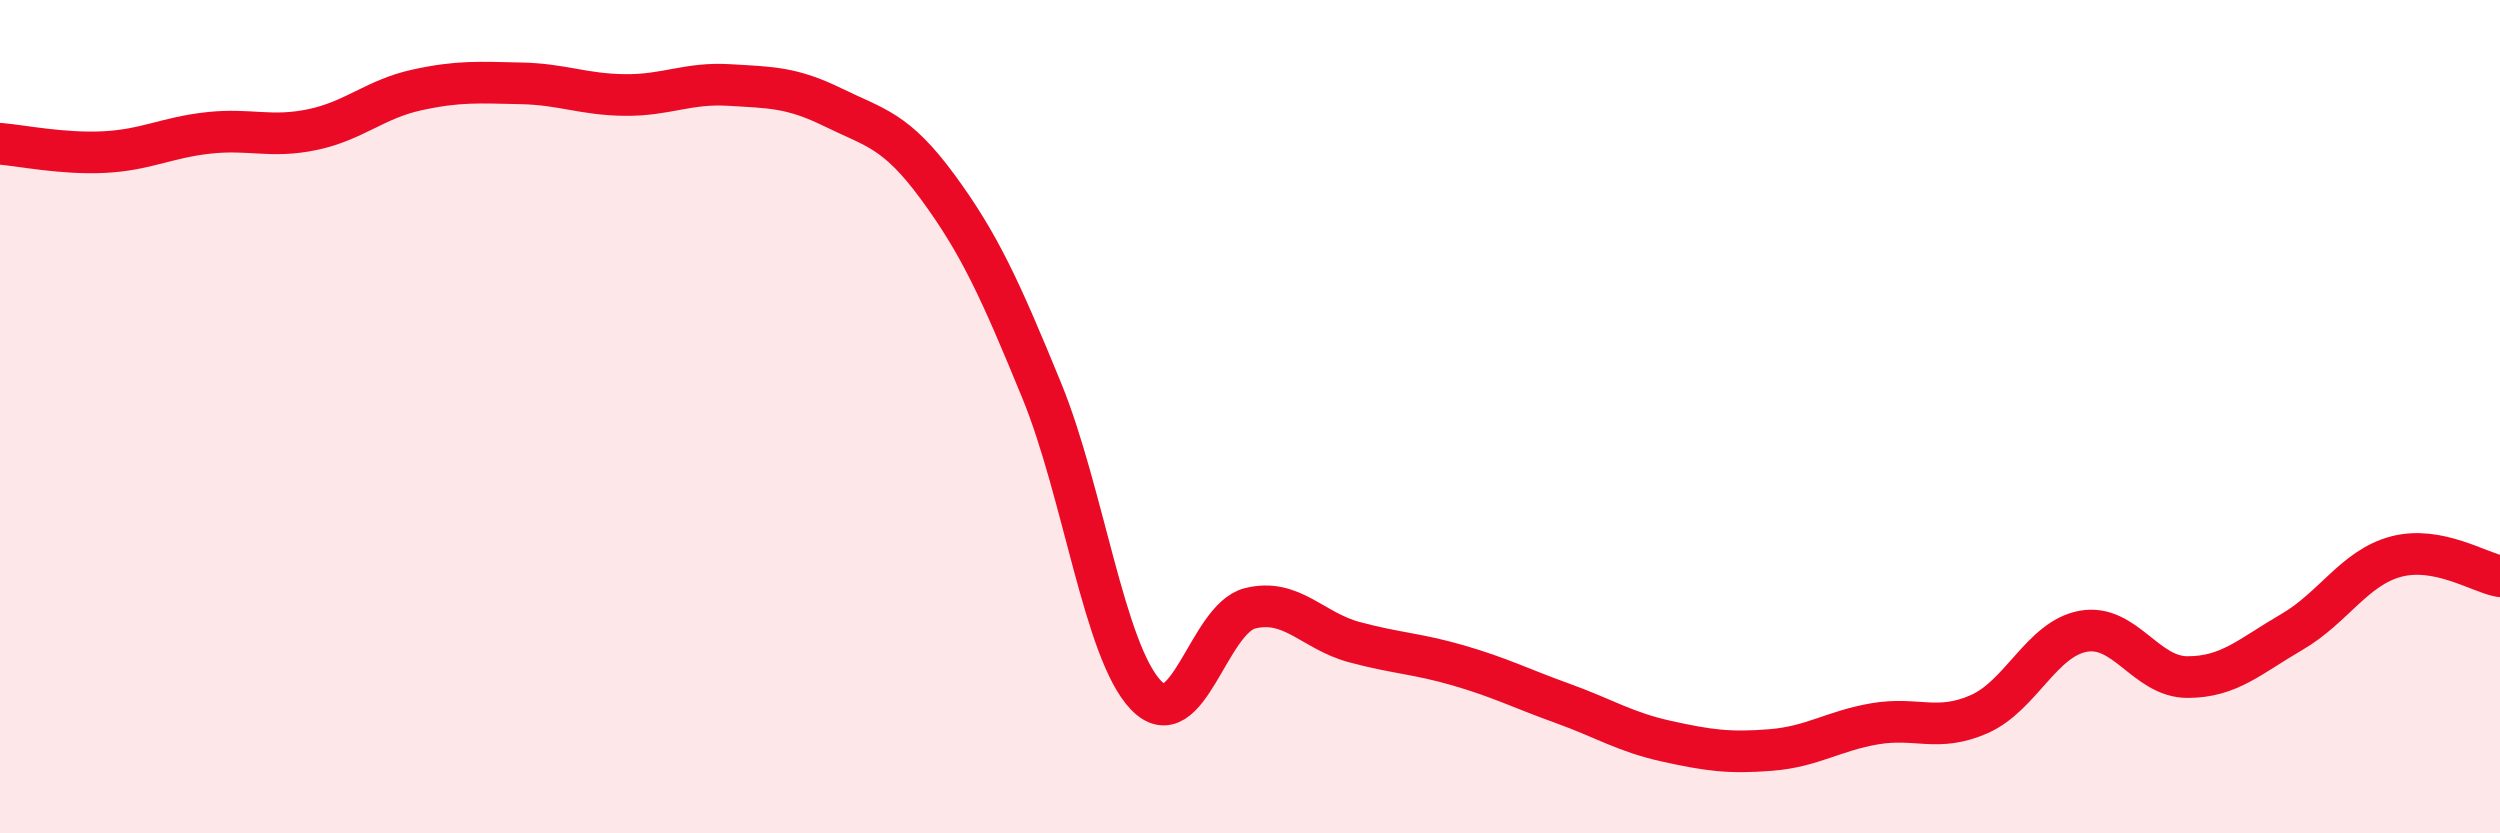 
    <svg width="60" height="20" viewBox="0 0 60 20" xmlns="http://www.w3.org/2000/svg">
      <path
        d="M 0,3.45 C 0.5,3.49 1.5,3.7 2.5,3.65 C 3.5,3.6 4,3.3 5,3.19 C 6,3.08 6.5,3.32 7.5,3.11 C 8.5,2.9 9,2.38 10,2.16 C 11,1.94 11.5,1.98 12.5,2 C 13.5,2.02 14,2.27 15,2.28 C 16,2.29 16.5,1.98 17.5,2.04 C 18.5,2.1 19,2.09 20,2.58 C 21,3.07 21.5,3.12 22.5,4.48 C 23.5,5.84 24,6.93 25,9.37 C 26,11.81 26.5,15.63 27.5,16.68 C 28.5,17.73 29,14.85 30,14.6 C 31,14.35 31.5,15.14 32.5,15.41 C 33.5,15.68 34,15.68 35,15.97 C 36,16.26 36.5,16.52 37.5,16.88 C 38.5,17.24 39,17.57 40,17.79 C 41,18.01 41.5,18.08 42.5,18 C 43.5,17.92 44,17.54 45,17.37 C 46,17.2 46.5,17.58 47.5,17.14 C 48.5,16.7 49,15.33 50,15.15 C 51,14.97 51.5,16.25 52.5,16.25 C 53.5,16.25 54,15.75 55,15.17 C 56,14.59 56.5,13.63 57.5,13.36 C 58.5,13.09 59.5,13.74 60,13.83L60 20L0 20Z"
        fill="#EB0A25"
        opacity="0.1"
        stroke-linecap="round"
        stroke-linejoin="round"
      />
      <path
        d="M 0,3.45 C 0.5,3.49 1.5,3.7 2.5,3.65 C 3.5,3.6 4,3.3 5,3.19 C 6,3.08 6.5,3.32 7.5,3.11 C 8.5,2.9 9,2.38 10,2.16 C 11,1.94 11.5,1.98 12.5,2 C 13.5,2.02 14,2.27 15,2.28 C 16,2.29 16.5,1.98 17.5,2.04 C 18.5,2.1 19,2.09 20,2.58 C 21,3.07 21.5,3.12 22.5,4.48 C 23.5,5.84 24,6.93 25,9.37 C 26,11.81 26.5,15.63 27.5,16.68 C 28.5,17.73 29,14.85 30,14.6 C 31,14.35 31.5,15.14 32.5,15.41 C 33.5,15.68 34,15.68 35,15.97 C 36,16.26 36.5,16.52 37.5,16.88 C 38.5,17.24 39,17.57 40,17.79 C 41,18.01 41.5,18.08 42.5,18 C 43.5,17.92 44,17.54 45,17.37 C 46,17.2 46.5,17.58 47.5,17.14 C 48.5,16.7 49,15.33 50,15.15 C 51,14.97 51.5,16.25 52.5,16.25 C 53.5,16.25 54,15.75 55,15.17 C 56,14.59 56.5,13.63 57.5,13.36 C 58.5,13.09 59.5,13.74 60,13.83"
        stroke="#EB0A25"
        stroke-width="1"
        fill="none"
        stroke-linecap="round"
        stroke-linejoin="round"
      />
    </svg>
  